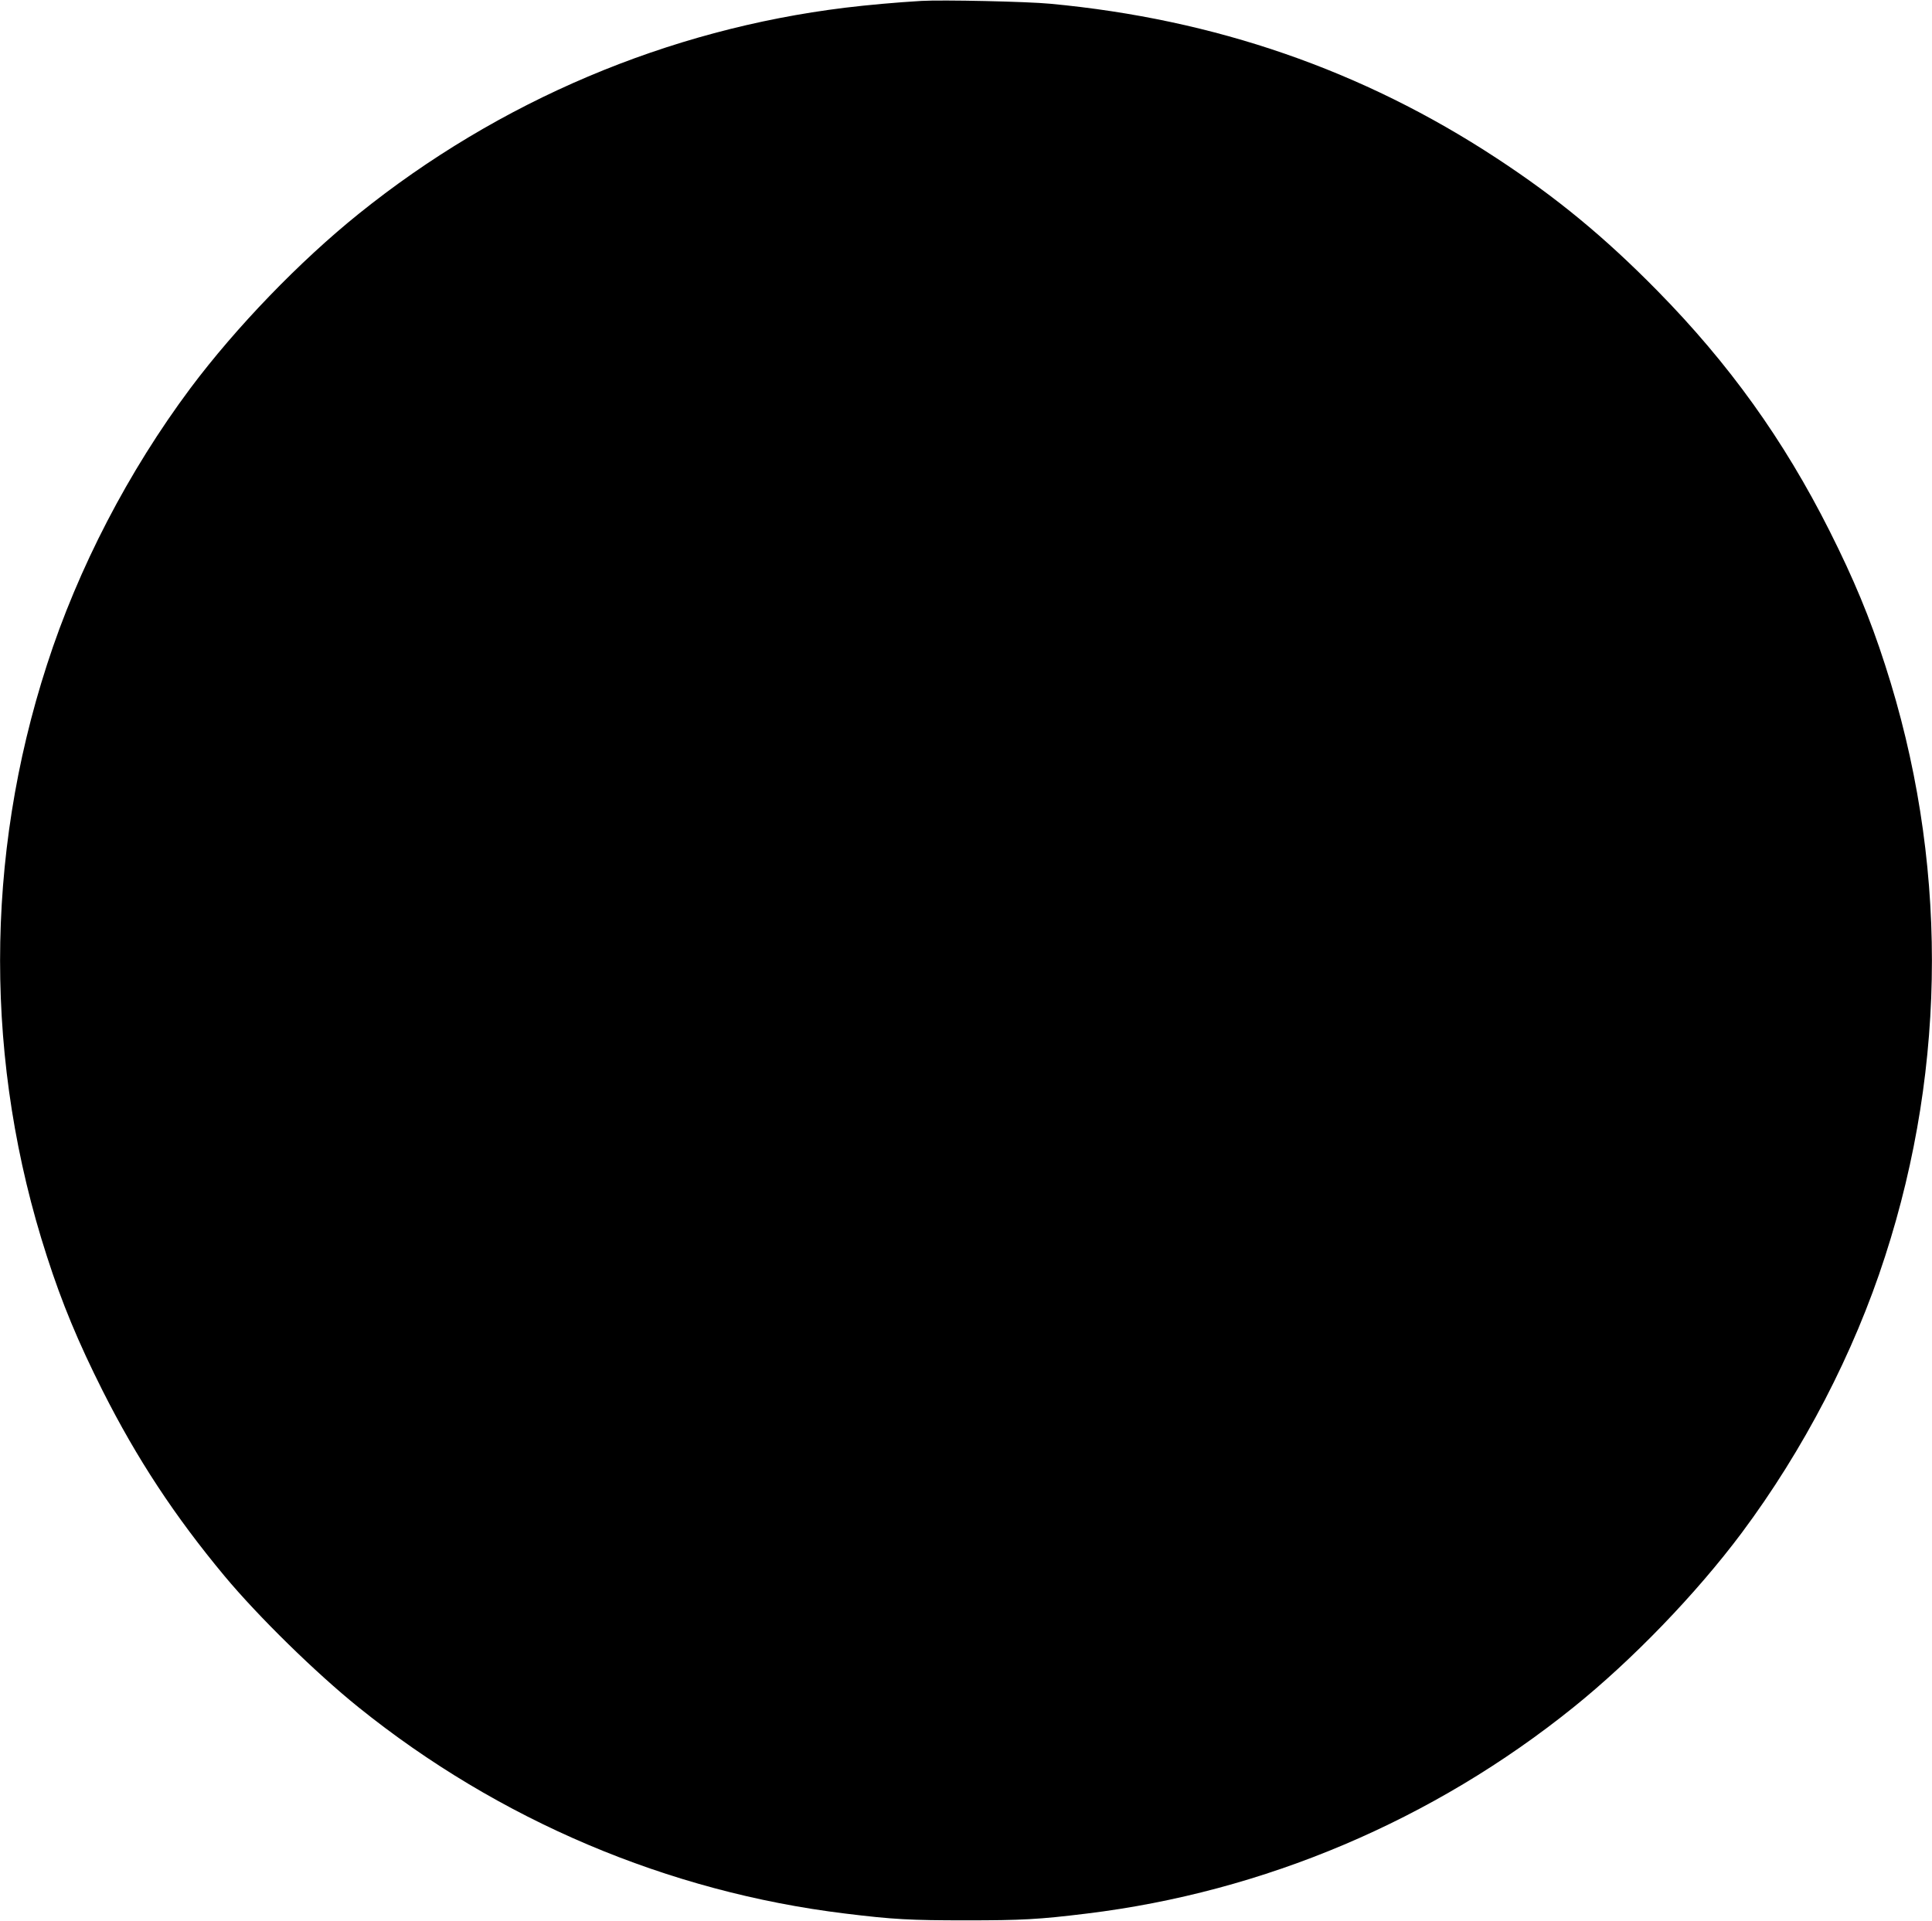  <svg version="1.0" xmlns="http://www.w3.org/2000/svg"
 width="1280pt" height="1273pt" viewBox="0 0 1280 1273"
 preserveAspectRatio="xMidYMid meet"><g transform="translate(0,1273) scale(0.1,-0.1)"
fill="#000000" stroke="none">
<path d="M6105 12724 c-169 -10 -357 -27 -505 -45 -1176 -144 -2295 -618
-3225 -1367 -390 -314 -811 -750 -1114 -1155 -410 -550 -743 -1190 -950 -1832
-414 -1277 -414 -2643 0 -3920 100 -311 208 -570 369 -890 227 -450 476 -829
807 -1227 225 -270 606 -643 888 -870 930 -749 2051 -1224 3225 -1367 317 -39
432 -45 800 -45 368 0 483 6 800 45 1174 143 2295 618 3225 1367 390 314 811
750 1114 1155 410 550 743 1190 950 1832 414 1277 414 2643 0 3920 -100 311
-208 570 -369 890 -303 601 -664 1105 -1140 1589 -349 355 -668 618 -1065 878
-888 583 -1866 921 -2955 1023 -154 15 -719 27 -855 19z"/>
</g>
</svg>
